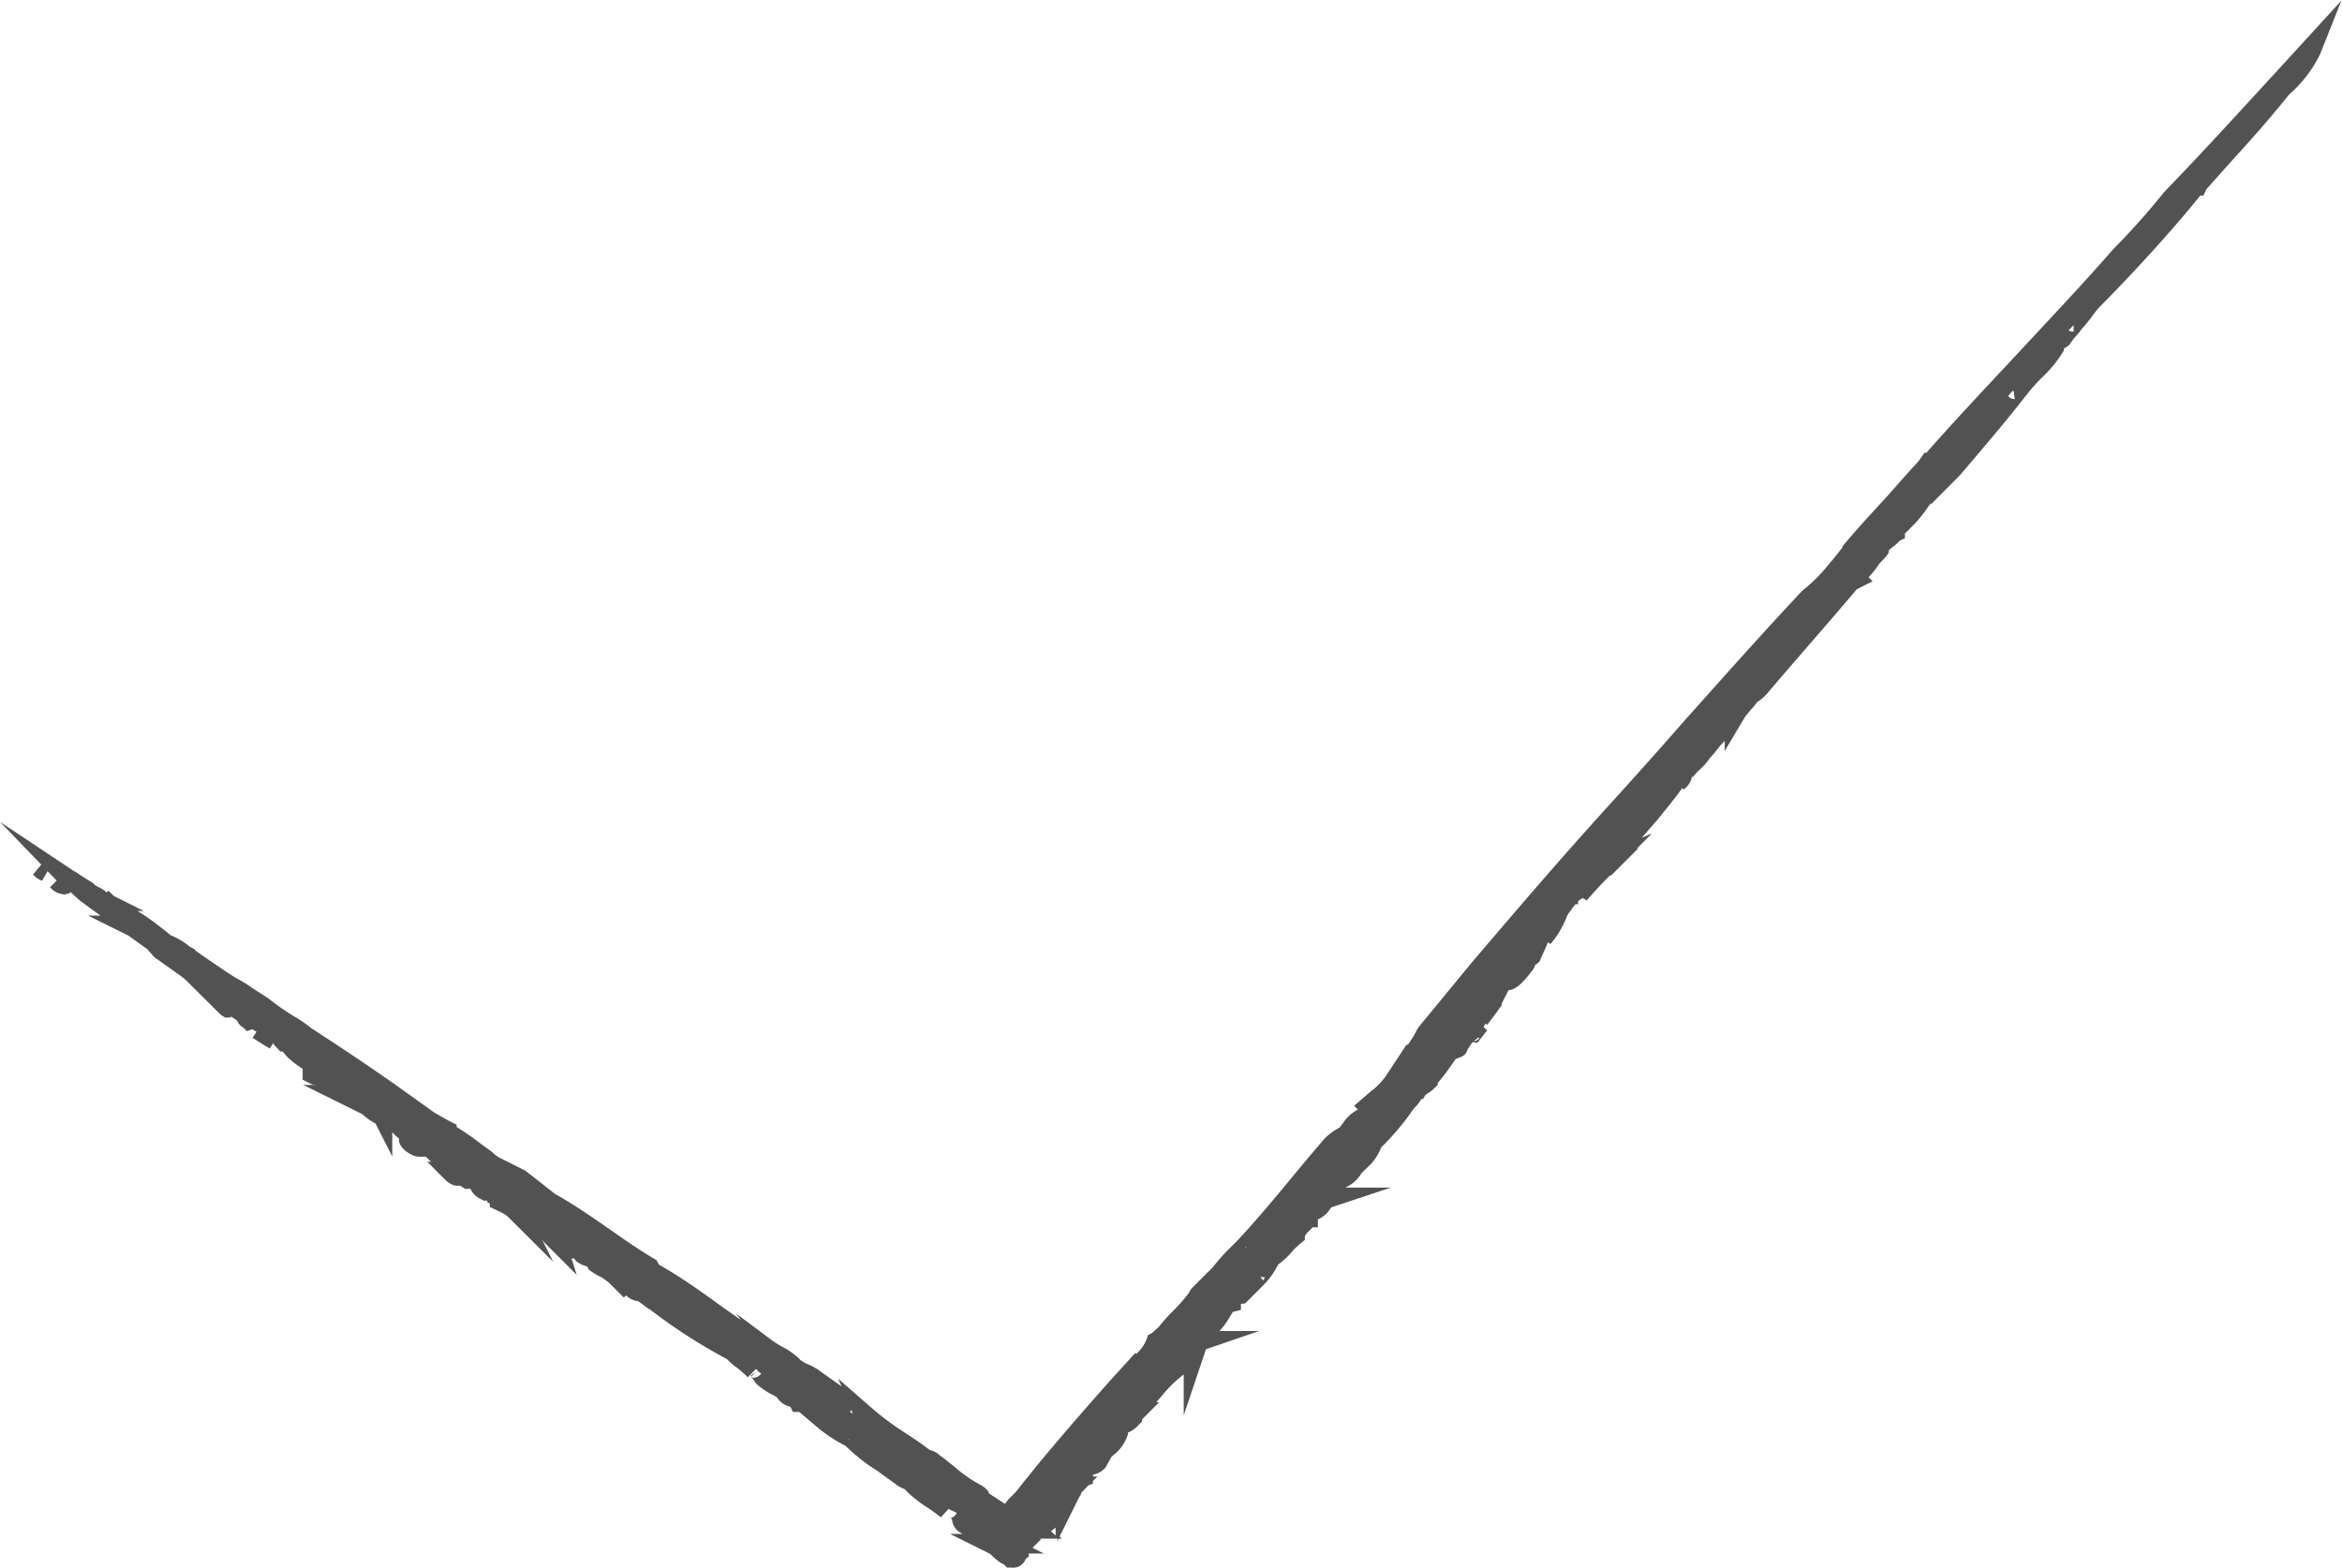 <?xml version="1.0" encoding="UTF-8"?> <svg xmlns="http://www.w3.org/2000/svg" viewBox="0 0 111.35 74.54"> <defs> <style>.cls-1{fill:#525252;}</style> </defs> <g id="Слой_2" data-name="Слой 2"> <g id="Слой_1-2" data-name="Слой 1"> <path class="cls-1" d="M2.19,41.44l-.3-.2A.77.77,0,0,0,2.19,41.44Z"></path> <path class="cls-1" d="M2,41.88a1.25,1.25,0,0,1-.43-.29l.63-.77.3.2Z"></path> <path class="cls-1" d="M108.49,4.14c-1.1,1.4-2.7,3.1-4,4.6-.1.2,0-.1-.3.3-1.2,1.5-3.2,3.7-4.8,5.3l.1-.1c-.3.3-.6.8-.9,1.1,0,0,.1-.1,0-.1s-.5.6-.6.8-.2.1-.3.2l-.1.2c-.4.7-1.2,1.3-1.8,2.1,0,0,.1-.1,0-.1-1,1.3-2.3,2.8-3.5,4.2,0-.1,0-.2-.1-.1a2.69,2.69,0,0,1-.6.9c-.2.1-.5.7-.9,1.1v-.1c-.2.4-.5.4-.6.8l-.2.1c0,.2-.5.4-.6.7h0c-.2.3-.4.4-.5.6h0c-.4.6-.8.8-.7.9-.2.1.4-.5.1-.3-1.4,1.8-3,3.6-4.6,5.4-.2.2-.3.3-.4.3-.1.2-.6.7-.7.9,0-.1-.2.1-.2.2-.3.3-.2.4-.6.8.1-.2.1-.2,0-.2a4.44,4.44,0,0,1-.8,1.1.35.35,0,0,1,.1-.2c-.2.5-.6.7-.9,1.1l.1-.2c-.6.5,0,.3-.5.7.1-.1,0-.1,0-.2a19.23,19.23,0,0,1-1.3,1.7h0c-.4.5-.9,1-1.3,1.5-.2.2-.1-.2-.5.3.1.1-.7.9-.3.7a15.41,15.41,0,0,0-1.3,1.4c.1-.2-.3.1,0-.3l-.3.2c0-.1.3-.3.1-.2s-.6.8-.7.9a5.29,5.29,0,0,1-.8,1.4c.2-.3-.3,0-.1-.2l-.4,1c-.2.2-.1-.1-.3.2a.49.49,0,0,1-.1.3c-.1.1-.6.8-.8.7s.2-.3,0-.2a3,3,0,0,0-.5.7h0c-.2.2-.5.7-.2.5.1-.2-.1,0,.1-.2a9.82,9.82,0,0,1-.7,1,.14.14,0,0,0,0-.2c-.3.5-.7,1-1.1,1.6.1.1,0-.3.1-.3-.7.6-1,1.4-1.6,1.9.1-.1.1,0,.1,0-.3.3-.4.2-.5.4-.1,0-.2.3-.4.5s-.1,0,.1-.2a13.42,13.42,0,0,1-1.8,2.2,2.74,2.74,0,0,1-.4.7v-.1c-.2.1-.4.5-.5.5-.2.4,1-1.3.7-.8-.2.1-.4.7-.4.5-.3.3-.4.7-.8.9.1-.1.1-.4-.1-.1-.4.5-.1.2-.4.5l-.2.3c.1.1-.4.4-.1.3-.1,0-.5.7-.6.5l-.1-.2a.73.73,0,0,0-.2.6H62c.1.2-.4.4-.5.8-.4.3-.9,1-1.2,1.1a3.59,3.59,0,0,1-.7,1,.35.35,0,0,1,.1-.2c-.2.2-.2.3-.4.5,0-.1-.5.4-.8.5-.2.3,0,.3,0,.4-.4.1-.6,1-1.1,1.2.1-.1.3-.5,0-.3s-.4.7-.8,1h.2c-.3.1-.5.7-.6.6-.1.2-.5.5-.3.6-.8.6-1.5,1.8-2.1,2.1-.1.1-.3.4-.2.4s.2-.3.3-.3a.31.31,0,0,0-.1.2c-.2.2-.4.4-.3.1-.5.4-.2.7-.9,1.3,0-.1-.1,0-.2.2l-.2.4c-.4.4-.3.1-.4.1a1.27,1.27,0,0,0-.4.7l-.4.2c.3-.1-.1.2-.2.4l.1-.1c-.1,0-.3.3-.4.4.1,0,.3-.2.5-.4a2.19,2.19,0,0,0-.3.5c0-.1-.4.3-.5.5s-.1.3-.2.4-.3.3-.2.1.2-.1.2-.3c-.2.1-.2,0-.4.3s.2.1-.2.4a.37.37,0,0,0,.1-.3l-.4.3.1.1h-.1c0,.1,0,.1-.1.2l-.3.3c-.2.2-.4.4-.4.6s-.1.2-.2.2-.2-.1-.3-.2-.3-.3-.5-.4h.1a2.18,2.18,0,0,1-.5-.4.76.76,0,0,0-.4-.2h0a3.11,3.11,0,0,0-.6-.4c-.3-.3.1-.4-.3-.6s-.6-.2-.5-.1a12.38,12.38,0,0,1-1.8-1.4c-.1,0-.1,0-.3-.1a18.08,18.08,0,0,1-2.5-1.9c.3.1.1-.1.1-.1-.3-.1-.2-.3-.4-.2,0,.1-.1.1.2.3a5.52,5.52,0,0,1-1.6-1.2c.1.1,0,.1-.1,0,.1-.1-.3-.4-.6-.5H38l-.1-.2c-.1-.1-.2.1-.5-.2v-.1a6.73,6.73,0,0,1-1.1-.7l-.2-.3c-.1-.1-.4-.2-.2,0-.5-.5-.9-.7-1-.9a24.09,24.09,0,0,1-3.6-2.3h.1c-.3-.3-.2,0-.4-.2.1,0-.2-.3.1-.1-.4-.4-.6-.3-.9-.5-.1,0,.3.1.1.2s-.6-.5-.7-.4c-.1-.1,0-.1.1-.1l-.3-.1c-.3-.3.9.3.6,0l-.3-.2c-.2-.3.7.4.1-.1-.3-.1-.6-.2-.4,0-.6-.4-.4,0-1-.4-.1-.2.5.3.4.2-.2-.3-.6-.4-.8-.6.3.2,0,.1-.2,0-.3-.3.3.1-.2-.3-.1,0-.5-.2-.2,0-.2,0-.4-.4-.7-.4-.1-.2.6.1.1-.2,0,.1-.6-.3-.5,0-.2-.2-.1-.2,0-.2-.2-.2-.7-.3-.7-.5h-.1l-.3-.3c-.2-.2-.8-.4-.7-.5-.1,0-.6-.4-.5-.2.3.3.4.2.5.4a2.51,2.51,0,0,0-.7-.4v-.1a1.33,1.33,0,0,0-.5-.3c.1,0,.1,0,0-.1h-.2c-.5-.3,0-.2-.5-.5l.4.2c-.1,0-.2-.2-.4-.3s-.3-.1-.4-.1c-.3-.2-.1-.1-.4-.3l.4.2c.1,0-.2-.2-.5-.5-.2-.1-.6-.3-.3,0-.2-.1-.4-.3-.2-.3-.4-.3,0,.1-.3-.1l-.7-.7.4.2-.2-.2c.3.1-.1-.2.1-.1-.1-.11-.4-.2-.5-.3.4.39-.6-.2-.6,0-.6-.4-.2-.5-1-.81.1.11-.3-.1.1.2-.4-.3-.3-.1-.8-.5.4.2-.3-.39.2-.1-.1,0,.3.2.3.3-.1-.2.1-.1-.3-.4-.2-.19-.6-.39-.6-.3s.4.3.2.2c-.5-.3-.5-.5-.8-.5.3.2.3.3.3.4l-.4-.2h.1c-.5-.4-.2-.1-.8-.5l-.2-.3c.2,0,.8.6.7.4a5.55,5.55,0,0,1-.8-.6c.1.1.2.1.3.2a2.31,2.31,0,0,0-.7-.6c-.3-.2-.1,0-.1,0a6.29,6.29,0,0,1-1.1-.8c.1,0-.6-.5-.2-.2a9.38,9.38,0,0,0,1.2.9c-.2-.2.4.3.6.4-.5-.3-.4-.4-.4-.5a1.44,1.44,0,0,0-.3-.2c-.1,0,.1.1.1.2-.5-.4-1-.7-1.3-.9s-.1-.1.1,0c-.6-.4-1.3-.9-1.9-1.3.3.3-.7-.5-.4-.2s.5.5.4.4,0,0,0-.1a3.17,3.17,0,0,1-.6-.5c.6.4.2,0,.3,0l-.4-.3c-.4-.3-.9-.6-1.4-.9s-1.4-1-1.9-1.4c-.3-.2-.1-.1-.3-.3s.2.2-.3-.2h.1c-.2-.1-.9-.7-1.1-.7l.2.1c-.1-.1-.2-.1-.3-.2s-.1-.1.1,0a8.65,8.65,0,0,0-1-.7l.2.2c-.6-.4-1-.7-1.5-1.1H4l-.3-.2a3,3,0,0,0-.4-.3l.9.6c.2.2-.3-.2-.1-.1a3,3,0,0,0,.7.5l-.4-.2c-.1-.1.2.2.4.2-.1-.1-.2-.2-.3-.2a2.77,2.77,0,0,0,.8.5h0a5.91,5.91,0,0,1,.8.5c.3.2.8.5,1.3.9a9.22,9.22,0,0,1-.8-.5,2.65,2.65,0,0,1,.6.5,2.74,2.74,0,0,1,.7.4h0a3.51,3.51,0,0,1,.8.5c.8.6,1.6,1.1,2.2,1.5h0c.4.2,1.1.7,1.6,1,.7.6,1.7,1.1,2,1.4,1.4.9,2.6,1.7,4,2.7l-.3-.1c.3.1.1.1.4.3-.2-.2.4.2.6.3a11.33,11.33,0,0,0,2,1.3v.1a16.22,16.22,0,0,1,1.9,1.3,1.38,1.38,0,0,0,.4.3l1.2.6c.4.3,1,.8,1.4,1.1,1.6.9,3.1,2.1,4.7,3.1l.1.2c1.6.9,3.4,2.3,4.8,3.2h-.2c.4.3,1,.6.9.4.4.3,1.1.6,1.3.9a9,9,0,0,0,.9.5c.8.6,1.1.8,1.9,1.4l-.2-.1c-.1,0-.2,0,0,.2s1.1.8.9.4c.8.7,2,1.3,2.8,2,0-.1.2,0,.3.1a13.66,13.66,0,0,0,2.1,1.5c.1.1-.2,0,0,.2s.1-.1.3.1l.9.6.1.1h0l.1.1a.1.1,0,0,0,.1-.1H48l.2-.2c.2-.3.5-.5.7-.8,1.5-1.9,3.1-3.7,4.6-5.4v.1c.4-.7,1.3-1.2,1.5-1.9.2-.1.5-.5.4-.3.3-.5,1.2-1.2,1.7-2-.1.1-.1.1-.1.2.7-.6,1.1-1.3,1.7-1.9,0,.1-.1.2-.1.3.3-.2.4-.8.7-.8.1-.2,0-.2-.1-.1,1.4-1.5,2.7-3.2,4.1-4.8,1.1-1,.4.2,1-.8.1,0,0-.1,0-.1.3-.4.7-.4.8-.7-.2,0,.1-.2,0-.3a5.31,5.31,0,0,0,1.3-1.3v.1c.4-.8,1.1-1.5,1.4-2.2,3.1-3.6,6-7.1,9.1-10.5s6-6.8,9.2-10.2a8.69,8.69,0,0,0,1.6-1.7c0,.1-.1.1,0,.1s.6-.6.5-.8c1.1-1.3,2.2-2.4,3.4-3.8-.2.2-.2.4,0,.1l.2-.3h.1c.1-.2.3-.4.1-.2,2.9-3.3,6-6.4,8.9-9.7a32.73,32.73,0,0,0,2.4-2.7c2.3-2.4,4.3-4.6,6.6-7.1A5.71,5.71,0,0,1,108.49,4.14Z"></path> <path class="cls-1" d="M48.08,74.54h-.2l-.15-.15a1,1,0,0,1-.24-.14,3.22,3.22,0,0,1-.31-.26.57.57,0,0,0-.12-.11l-1.89-.94h.59l-.1-.06-.13-.09a.84.84,0,0,1-.27-.56.3.3,0,0,0-.14-.06.25.25,0,0,0,.14,0,.87.87,0,0,1,0-.1.18.18,0,0,0,0,.1.51.51,0,0,0,.23-.23l-.39-.19-.37.4a7.37,7.37,0,0,0-.66-.48A5.56,5.56,0,0,1,43,70.8a1.41,1.41,0,0,1-.27-.12c-.4-.3-.73-.52-1-.73a8.56,8.56,0,0,1-1.53-1.2l0,0a7.24,7.24,0,0,1-1.48-1h0L38,67.14h-.3l-.12-.25a1,1,0,0,1-.53-.3l-.14-.17-.11-.06a3.52,3.52,0,0,1-.85-.57l-.06-.08-.2-.3.36-.24-.11-.07-.39.39a4.56,4.56,0,0,0-.59-.51,2.74,2.74,0,0,1-.39-.35A25.83,25.83,0,0,1,31,62.34l-.09-.07a1.06,1.06,0,0,1-.27-.18l0,0-.3-.22a.94.94,0,0,1-.57-.27l0,0-.11.1-.72-.72-.33-.24a2.64,2.64,0,0,1-.42-.23L28,60.38l-.08-.16a1.42,1.42,0,0,1-.36-.14L27.43,60a.91.91,0,0,1-.13-.16l-.13,0,.25.78-1.49-1.49a1.37,1.37,0,0,1-.16-.2L26.3,60l-2.17-2.16a1.61,1.61,0,0,0-.39-.23l-.45-.22v-.16l-.12-.06,0-.08H23L22.83,57a.92.92,0,0,1-.46-.47l0,0,0,0v0l-.11,0h-.15l-.17-.11a2.37,2.37,0,0,1-.28-.21L21.51,56l0-.08-.39-.19a1.24,1.24,0,0,1-.45-.37l-.1-.06-.08-.06-.65-.65v.13l-.77-.52a1.62,1.62,0,0,1-.42-.37v1.16l-.8-1.57a2.68,2.68,0,0,1-.52-.35l-.12-.1-2.79-1.38h.83l0-.07-.2-.14h.11l-.07-.1-.62-.41a4.52,4.52,0,0,1-.83-.63L13.44,50l-.06,0h0l-.05,0L13,49.65l0-.06-.41-.28L12,48.94l-.26.09-.2-.19a.57.57,0,0,1-.26-.3l-.12-.09-.46-.31.13-.21a15.39,15.39,0,0,0-1.33-.86c-.31-.24-.65-.48-1-.73l-1-.71a1,1,0,0,1-.31-.29A3.06,3.06,0,0,1,7,45.13l-.91-.65-1.9-.94h.59c-.36-.26-.66-.48-1-.73l0,0-.37-.34-.18-.14L3,42.25l0-.06L0,39.08l3.5,2.33v0a2.29,2.29,0,0,1,.27.17l.66.42.11.1.13.08a1.21,1.21,0,0,1,.4.26l0,0,.08-.09.27.26,1.42.71H6.54l0,0a11.86,11.86,0,0,1,1.11.78l.48.38h0A3.15,3.15,0,0,1,9,45l0,0,.31.17H9.25c.51.37,1,.69,1.45,1l.46.3a8.16,8.16,0,0,1,.94.58l.64.41a12.14,12.14,0,0,0,1.26.88,6.27,6.27,0,0,1,.8.55c1.54,1,2.7,1.78,4,2.69l1.83,1.31c.27.16.54.32.8.45l.28.14v.11a12.37,12.37,0,0,1,1.14.79l.55.4a1.37,1.37,0,0,0,.33.26l1.2.6c.28.2.53.4.78.6l.69.54c.9.5,1.82,1.14,2.71,1.76.64.45,1.29.9,2,1.32l.12.08.09.19c1,.56,2,1.27,3,2l.9.63L35,62.46l1.7,1.27a4.58,4.58,0,0,0,.49.31,3.37,3.37,0,0,1,.87.63,1.48,1.48,0,0,0,.4.22,3.55,3.55,0,0,1,.42.23l1,.71.13.09-.16-.36,1.72,1.5a13.83,13.83,0,0,0,1.35,1c.43.28.88.57,1.27.88a1.08,1.08,0,0,1,.51.28c.18.12.42.32.66.51a6.62,6.62,0,0,0,1.28.89l.16.1.2.2h0L47,71l.78.51h0a2.66,2.66,0,0,1,.35-.4,2.21,2.21,0,0,0,.29-.32c1.44-1.83,2.92-3.51,4.36-5.14L54,64.31v.09a1.87,1.87,0,0,0,.51-.7l.07-.21.19-.1.18-.17.13-.11a9,9,0,0,1,.63-.71,8,8,0,0,0,.82-.93.88.88,0,0,1,.21-.29l.92-.92a10,10,0,0,1,.68-.78l.54-.54,0,0c.82-.88,1.63-1.85,2.41-2.79.55-.67,1.11-1.34,1.68-2a2.91,2.91,0,0,1,.73-.54l.24-.33a1.93,1.93,0,0,1,.62-.52h0v0l-.18-.18.78-.67A3.33,3.33,0,0,0,66,51l.91-1.38v.09a4,4,0,0,0,.45-.73l.08-.13L70,45.74c2.2-2.58,4.27-5,6.49-7.44,1.24-1.36,2.45-2.72,3.65-4.09,1.79-2,3.63-4.08,5.55-6.12a7.74,7.74,0,0,0,1.34-1.36v0l.08-.08.16-.2.33-.42,0-.05.21-.25c.57-.67,1.14-1.29,1.72-1.92s1-1.14,1.59-1.77l.12-.14,0,0,.26-.37h.09v0c1.45-1.65,3-3.28,4.46-4.85s3-3.2,4.44-4.85a33,33,0,0,0,2.38-2.67c1.93-2,3.64-3.88,5.45-5.85l3-3.28-1,2.52a6.05,6.05,0,0,1-1.49,1.95c-.73.92-1.67,2-2.59,3L104.9,9l-.14.3h-.15l0,0c-1.18,1.48-3.12,3.62-4.77,5.28a4.84,4.84,0,0,0-.38.47,6.54,6.54,0,0,1-.5.61h0l0,0a2.4,2.4,0,0,1-.23.29,2.41,2.41,0,0,0-.25.31l-.09.13a.94.94,0,0,1-.26.18l0,.09a6,6,0,0,1-1,1.25,7.87,7.87,0,0,0-.77.86l-.1.12,0,0c-.89,1.15-2,2.44-3.06,3.69L91.79,24v-.07l-.18.26a6.56,6.56,0,0,1-.57.71l-.47.47,0,.22-.25.12A1.68,1.68,0,0,1,90,26a1.24,1.24,0,0,0-.2.18l0,.1a2.28,2.28,0,0,1-.35.42l-.12.13a3.71,3.71,0,0,1-.49.62l.19.19-.75.38C86.87,29.69,85.4,31.35,84,33a2.17,2.17,0,0,1-.46.39,3.53,3.53,0,0,1-.3.36c-.11.14-.23.27-.28.35L82,35.71v-.48l-.22.23a6.71,6.71,0,0,1-.48.58,3.07,3.07,0,0,1-.49.56,2,2,0,0,0-.31.34l-.06,0,0,0a.91.91,0,0,1-.4.6l-.06-.07c-.25.37-.58.77-.88,1.14l-.28.35-.67.77-.1.11.49-.21-1.86,1.87a17.19,17.19,0,0,0-1.24,1.32l-.2-.12-.21.15V43h-.13l-.12.15a3.4,3.4,0,0,1-.22.3,2.14,2.14,0,0,0-.1.22,4.56,4.56,0,0,1-.74,1.22l-.12-.08-.41.92a.8.8,0,0,1-.2.15.83.83,0,0,1-.2.35l-.07.09c-.26.32-.6.73-1,.77l-.26.51a.41.41,0,0,1-.06.11.36.36,0,0,1,0,.09l-.12.16c-.12.18-.28.39-.48.65a.54.54,0,0,1-.09.12l-.07-.06-.21.31h.28l-.72.6-.21.31a.51.51,0,0,1-.3.36l-.27.11-.3.42a7.48,7.48,0,0,1-.55.71v.09l-.15.15a1.71,1.71,0,0,1-.43.32l-.12.21h-.08a1.87,1.87,0,0,1-.27.36l-.09.09a12.46,12.46,0,0,1-1.55,1.85,2.71,2.71,0,0,1-.46.76l-.48.47a1.63,1.63,0,0,1-.65.62l-.11.06h2.16l-2.83.94-.07.09a1.24,1.24,0,0,1-.57.48v.38h-.26a1,1,0,0,1-.17.18.79.79,0,0,0-.19.25l0,.17-.14.11a3.52,3.52,0,0,0-.49.47,3.74,3.74,0,0,1-.64.59,3.88,3.88,0,0,1-.72,1l-.85.85h0L59,62v.29l-.38.09-.2.32a3.35,3.35,0,0,1-.44.59h1.89l-2.92,1-.14.21a1.6,1.6,0,0,1-.23.3l.26.13-.64.49a6.15,6.15,0,0,0-1,1c-.08.09-.15.18-.23.26h.14l-.81.81v.1l-.15.15a1.37,1.37,0,0,1-.52.38.64.64,0,0,0,0,.07,2,2,0,0,1-.69,1l-.1.09-.27.49a1,1,0,0,1-.6.35l0,.09h.21l-.22.22v.12l-.21.08-.38.39.05,0a2.86,2.86,0,0,0-.21.37l-.83,1.67.1.1h-.15l-.06.13v-.13h-.8l0,.06-.3.3-.08.08.54.27h-.72v.15l-.14.1A.64.64,0,0,1,48.08,74.54Zm-1.37-2.17a1.31,1.31,0,0,1,.53.31,2,2,0,0,0,.37.31l.43.21c.09-.11.19-.22.29-.32l.15-.14-.16-.16.28-.2v-.11l.19,0,.4-.31a1.29,1.29,0,0,1,.26-.29h-.18l.86-.86.08-.09a1.58,1.58,0,0,1,.28-.3l.11-.13.06,0a.46.46,0,0,1,.21,0L50.76,70l.19-.1a2.3,2.3,0,0,1,.48-.71l.15-.14h.25l.11-.23c.06-.11.2-.41.47-.49a1.14,1.14,0,0,0,.25-.43,1.5,1.5,0,0,1,.33-.57V67c-1.24,1.4-2.51,2.86-3.71,4.38a3.13,3.13,0,0,1-.39.45,2.21,2.21,0,0,0-.29.32l-.41.43h-.07a.66.66,0,0,1-.33.09h-.21l-.35-.34-.81-.53a.73.73,0,0,1-.24-.07.71.71,0,0,1,.1.39A4,4,0,0,1,46.71,72.37Zm3.26.44.22.21,0-.38Zm-3.46-1.24h0Zm-1.34-.4a1.46,1.46,0,0,1,.69.25l0,0-.06-.12a9.59,9.59,0,0,1-1.18-.86l-.18-.15v.22l-.83-.73a12.32,12.32,0,0,0-1.35-1c-.38-.25-.78-.5-1.13-.78h-.1a.73.73,0,0,1,.07.24,10.86,10.86,0,0,0,1.12.82c.34.22.69.46,1,.72,0,0,0,0,.05,0h.23l.1.17a4.58,4.58,0,0,0,1,.79A6,6,0,0,1,45.17,71.17Zm1.07-.56h0Zm5.15-.81s0,0,0,0Zm-11-1.39-.05.08.06-.06Zm.21-.37h.07s0-.06,0-.08Zm-1.25-1a6.2,6.2,0,0,0,.7.54l.08,0L40,67.45a1,1,0,0,1-.33-.49l-.44-.32-1-.7h0l.58.57a1.62,1.62,0,0,1,.18.19l.3.29Zm1.12,0-.17.28a.39.39,0,0,0,.24-.12Zm14.86-2.72a4.53,4.53,0,0,1-.77.92,4,4,0,0,0-.63.73l-.42.74.06,0a4.13,4.13,0,0,0,.86-.87,9.45,9.45,0,0,1,.92-1,1.1,1.1,0,0,1,.25-.45l-.27.11.17-.17ZM36,65.18l-.31.31a.44.44,0,0,0,.5-.18Zm.63-.07a1.54,1.54,0,0,0,.31.22l-.27-.4,0,0-.27-.16s0,0,0,0l.06.08Zm18.85-1.48.18.24.11-.08Zm1.09-.73-.19.2a4.53,4.53,0,0,0-.6.69l.47-.35a1.24,1.24,0,0,0,.22-.35ZM32,61.82c.65.46,1.32.93,2,1.32L33.67,63c-.58-.41-1.18-.82-1.76-1.21Zm25.29.34-.23.29a.35.35,0,0,1,.15-.07.54.54,0,0,1,.34-.1l0-.07a3.12,3.12,0,0,1,.34-.47.79.79,0,0,1,.06-.28,5.7,5.7,0,0,1-.65.65Zm1.26-1.38-.14.17a1.47,1.47,0,0,0-.1.13l0,0a2.76,2.76,0,0,0,.39-.27,2.51,2.51,0,0,1,.29-.2l.06-.08a1.6,1.6,0,0,1,.26-.33l.05,0a3.44,3.44,0,0,0,.46-.72l.09-.18.2-.07a4.44,4.44,0,0,0,.44-.44c.16-.17.33-.34.49-.48a1.71,1.71,0,0,1,.37-.5l-.07-.13-.13.06.11-.11,0-.08c-.49.58-1,1.15-1.48,1.7a.83.83,0,0,1-.09.28l-.14.27h-.18c0,.05,0,.1-.07.14a1.62,1.62,0,0,1-.48.58Zm1.37-.05.15.16a.32.32,0,0,0,.05-.16Zm-.7-1.07a.44.44,0,0,0,.35-.07l-.35-.3Zm-31.08-.53a.76.76,0,0,1,.11.14l0,0Zm-.58-.26Zm-.07-.09.1,0,.13,0-.26-.18A.53.53,0,0,1,27.46,58.78Zm-1.4-.89,0,.15A.61.61,0,0,0,26.06,57.89Zm0-.07.11,0,.14.07h0L26,57.78Zm35.46-.49h.15a1.18,1.18,0,0,1,.28-.45l.49-.49.07.13.22-.22.34-.44s0-.06.24-.34a.63.63,0,0,1,.5-.31l.19-.38h.11l.1-.12.13-.18a4.17,4.17,0,0,1,.39-.46v0l0-.11.09-.09a7.9,7.9,0,0,0,1-1.14v-.19l-.11.09-.12.1-.09.28a1.08,1.08,0,0,1-.56.59l-.19.13,0,.1-.13.31h-.09c-.2.33-.31.44-.56.44H63.9a2.85,2.85,0,0,0-.28.24c-.53.6-1.08,1.27-1.62,1.93Zm-36.91-.6h0Zm-2.23-.33h0Zm41.2-2.08h0Zm3.75-2.09Zm0-.9h0Zm.92-1.92a7.5,7.5,0,0,1-.71,1.12c-.19.26-.39.53-.55.8a.84.84,0,0,1,.29-.2l.14-.1,0-.05.24-.23h0c.15-.17.29-.38.44-.59a6,6,0,0,1,.89-1.06.41.41,0,0,1,.2-.13l.16-.23c.21-.3.42-.58.59-.86l.32-.55.09.09a1.63,1.63,0,0,1,.42-.7,1.2,1.2,0,0,0,.11-.17,2.25,2.25,0,0,1,.43-.57l.13-.09.34-.17.08.06a.92.92,0,0,0,.11-.14l.14-.16,0-.22a.89.89,0,0,1,.33-.32l.2-.49-.06-.11-1.75,2C69.94,47.38,69.09,48.39,68.21,49.41Zm-56.33-.53h0Zm58-.84a.35.35,0,0,0,0,.44l.22-.21Zm3.6-4.81c-.18.22-.37.43-.56.65l.49-.48C73.44,43.34,73.47,43.29,73.49,43.23Zm1.45-1.63,0,0,.32-.21c.12-.13.25-.27.39-.4a1.35,1.35,0,0,1,.27-.48v0l0-.06.11-.14c-.39.43-.77.86-1.15,1.3ZM79.08,37c-.61.68-1.21,1.35-1.83,2l-.76.85a.72.72,0,0,1,.33-.15c.16-.19.35-.41.55-.62l.63-.73.28-.35C78.55,37.64,78.85,37.27,79.08,37Zm.33,0h.06l-.06-.08A.22.22,0,0,0,79.41,36.94Zm-.16,0h.16s0-.06,0-.08l-.07-.08A.34.34,0,0,0,79.25,36.94Zm.94-1.23v.07l.1-.08a1.58,1.58,0,0,0,.12-.15.56.56,0,0,1,.09-.19Zm.87-1-.14.15-.09.1.17-.17Zm.52-.59h0l0,0Zm1.61-1.7h0Zm8.43-10.2.08.07.12-.11v-.05l0,0,0,0,0,0,0,0Zm3.83-3.47a.45.45,0,0,0,.34.17l-.05-.39-.11,0Zm2.9-3.1a.53.53,0,0,0,.24.06v-.31Zm6-6.37h0Z"></path> <path class="cls-1" d="M2.69,41.84c.1.1.4.3.2.1A.35.35,0,0,1,2.69,41.84Z"></path> <path class="cls-1" d="M3,42.52a.93.93,0,0,1-.62-.33l.37-.37-.13-.12.13.12L3,41.48a.27.27,0,0,0-.15,0h.2l.15.14a.62.62,0,0,1,.2.57l-.08.28-.28.07Z"></path> <path class="cls-1" d="M11,47.94l.1.1c-.1-.1-.2-.1-.3-.2C11,47.94,11,47.84,11,47.94Z"></path> <path class="cls-1" d="M10.73,48.39a1,1,0,0,1-.3-.2L8.23,46,11,47.39h.5l0,.55h-.3l-.22.21v.23a.83.83,0,0,1-.2,0Z"></path> <path class="cls-1" d="M13.09,49.44s-.5-.3-.8-.5Z"></path> <path class="cls-1" d="M12.83,49.86s-.51-.3-.82-.51l.54-.84.8.5Z"></path> <path class="cls-1" d="M15,51c.2.1.1.1-.1,0C14.89,50.94,15,51,15,51Z"></path> <path class="cls-1" d="M15.11,51.61a1,1,0,0,1-.45-.13l-.27-.14V50.7l.63-.3.33.27.36.25-.17.41A.46.46,0,0,1,15.11,51.61Z"></path> <path class="cls-1" d="M15.19,51c.2.1.2.2.3.3S15.09,51,15.19,51Z"></path> <path class="cls-1" d="M15.19,51.73c-.29-.21-.62-.46-.49-.85l.11-.34h.49l.11.05a.89.89,0,0,1,.41.37l-.22.27h0Z"></path> <path class="cls-1" d="M19.49,54.24c.1.1.3.2.4.3C19.79,54.54,19.39,54.24,19.49,54.24Z"></path> <path class="cls-1" d="M21.1,55H19.89c-.26,0-.92-.36-.92-.8v-.5h.71l.16.15L20,54a1.7,1.7,0,0,1,.28.21Z"></path> <path class="cls-1" d="M21.49,55.74c.1,0,.1.1.2.1s-.1,0-.2-.1Z"></path> <path class="cls-1" d="M21.71,56.38a.54.54,0,0,1-.21-.05h0a1.1,1.1,0,0,1-.33-.23l-.86-.86h1.22a.59.59,0,0,1,.33.1h.07l.5.51-.32.39A.51.51,0,0,1,21.71,56.38Zm-.48-.24,0,0Z"></path> <polygon class="cls-1" points="56.89 63.94 56.79 64.23 56.79 64.14 56.89 63.94"></polygon> <polygon class="cls-1" points="56.28 67.3 56.28 64.12 56.44 63.71 57.36 64.09 56.28 67.3"></polygon> <path class="cls-1" d="M69.89,49.14c.1-.2.2-.1.2-.1S70.09,48.84,69.89,49.14Z"></path> <path class="cls-1" d="M70.24,49.59l-.58-.11-.11-.3.26-.08-.37-.19a.84.84,0,0,1,.16-.23A.54.54,0,0,1,70,48.5l.14,0,.06,0,.15,0,0,.14.35.36Zm-.15-.36v.28a.37.37,0,0,0,.25-.15ZM70,49.17l-.22.22Z"></path> <polygon class="cls-1" points="76.69 40.84 76.59 40.94 76.49 40.84 76.69 40.84"></polygon> <polygon class="cls-1" points="76.59 41.64 75.27 40.34 77.89 40.34 76.59 41.64"></polygon> </g> </g> </svg> 